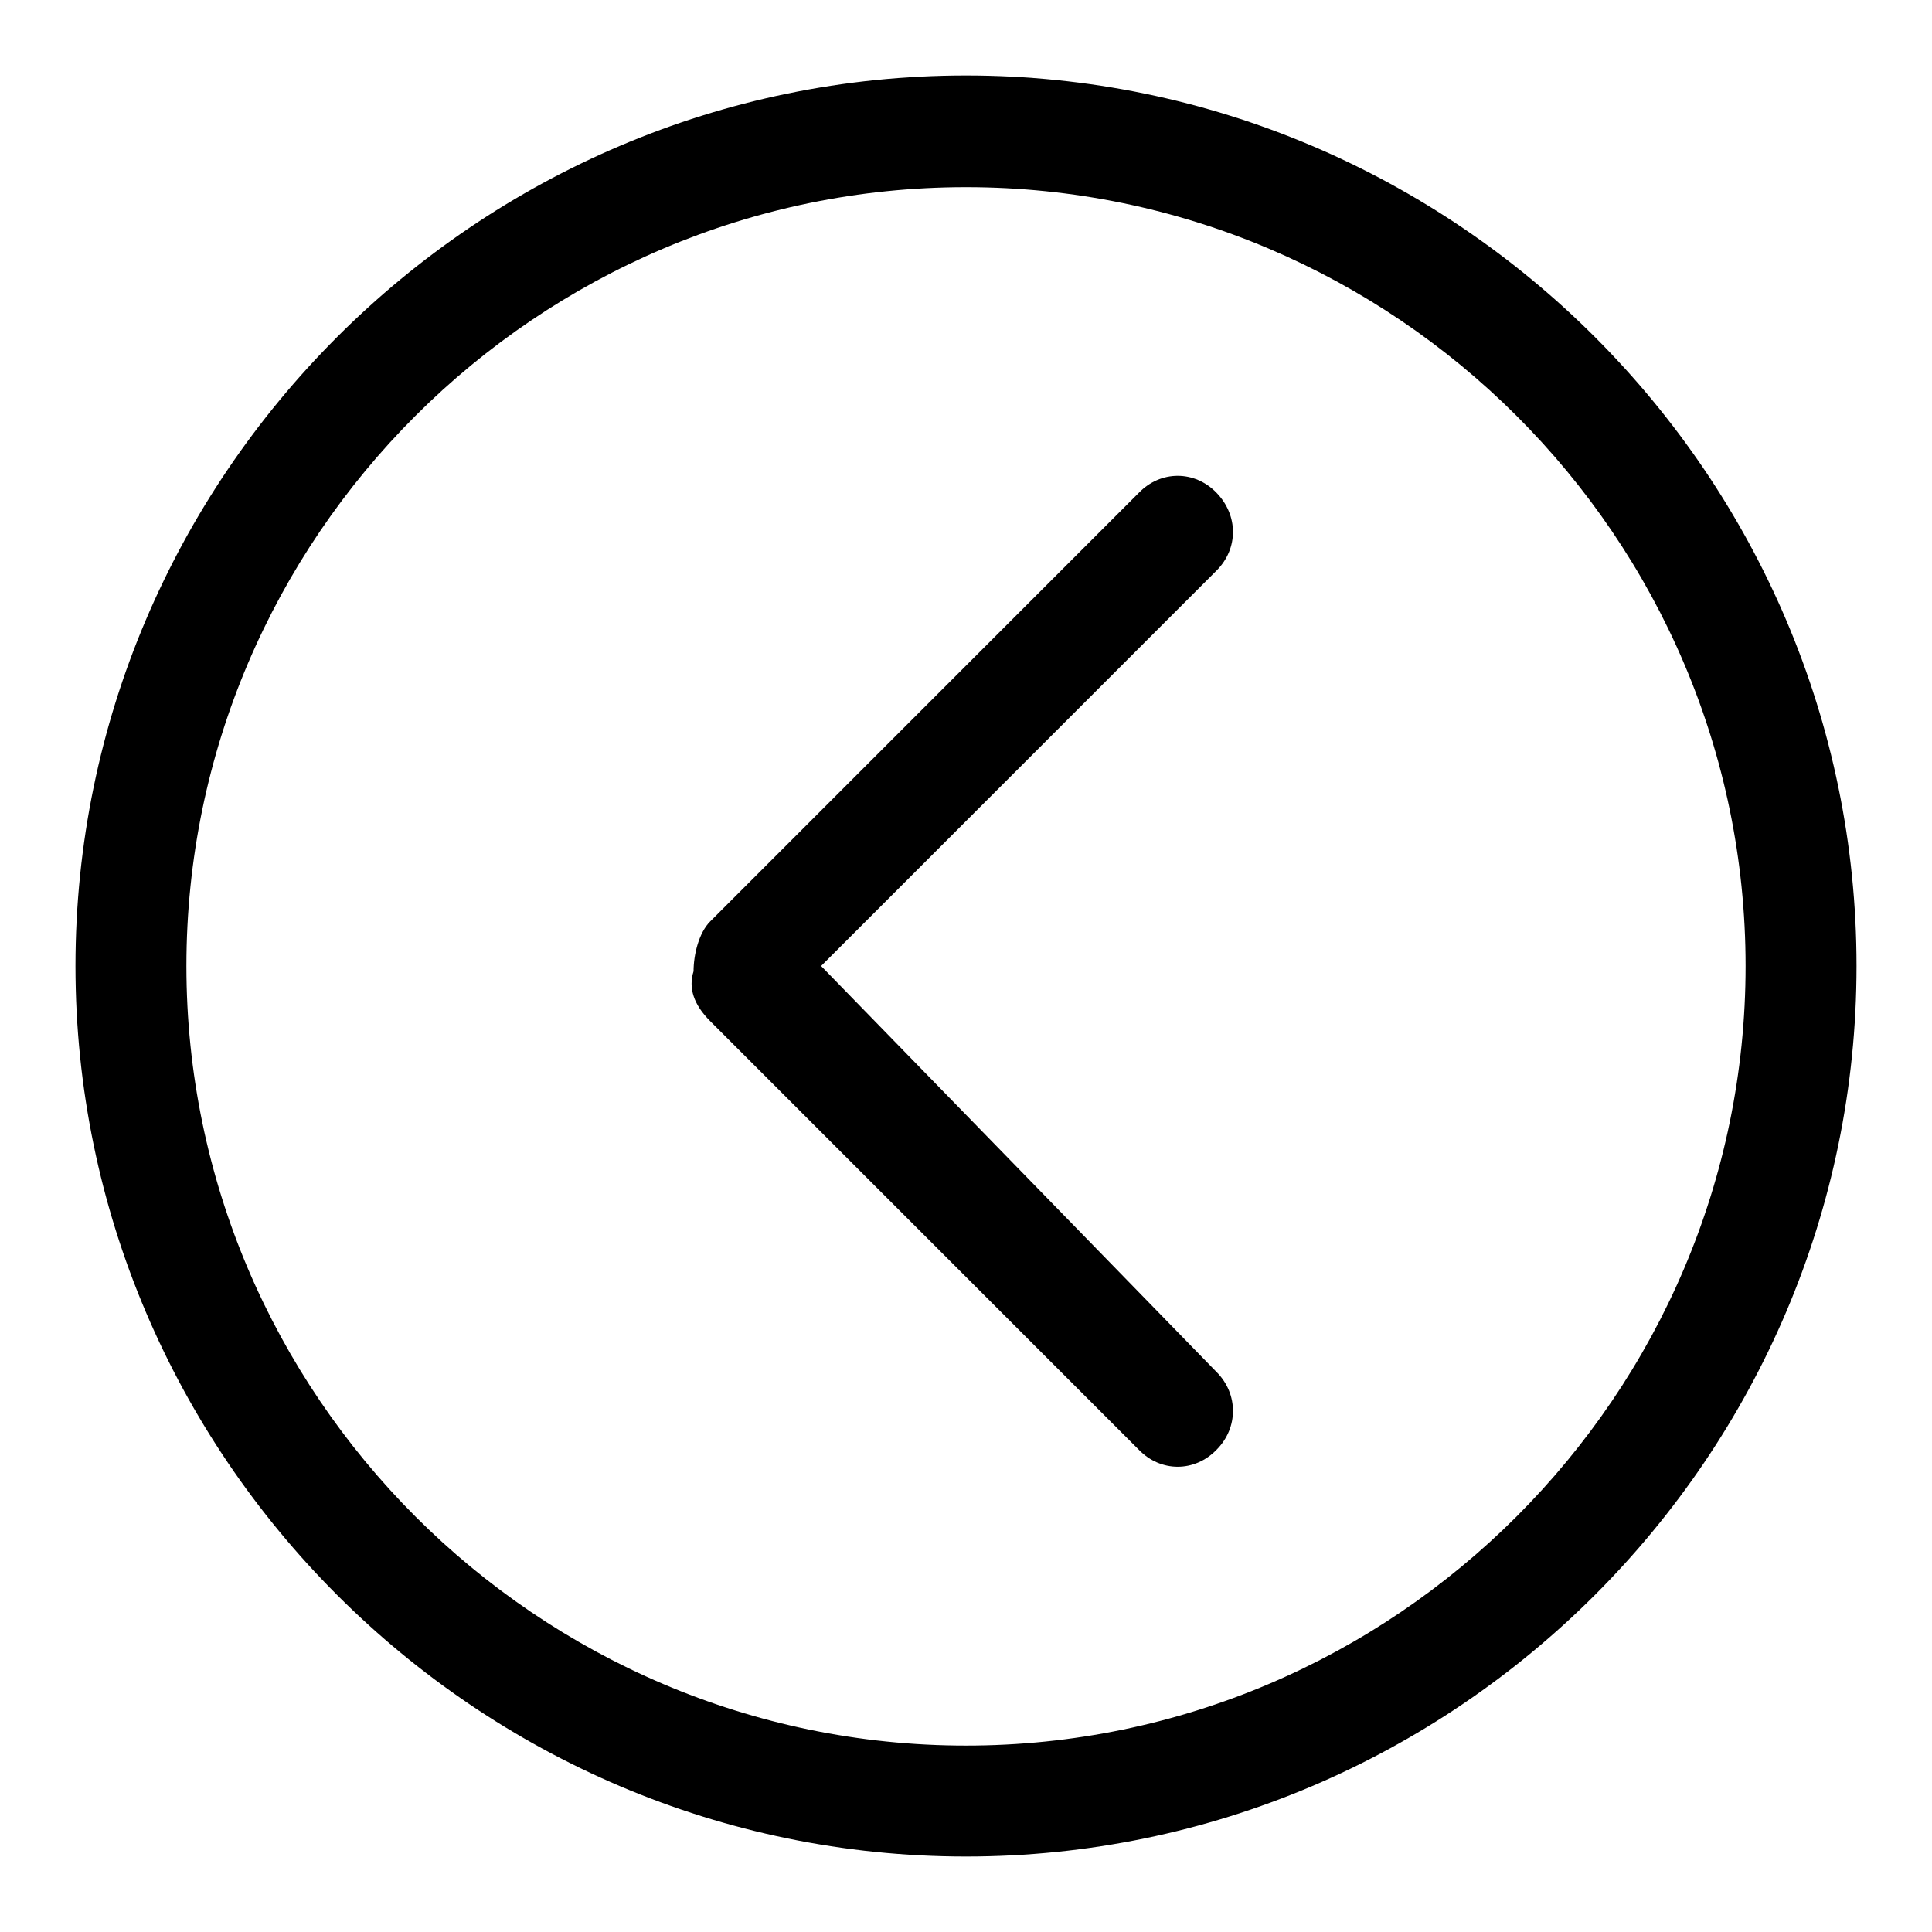 <?xml version="1.0" encoding="utf-8"?>
<!-- Svg Vector Icons : http://www.onlinewebfonts.com/icon -->
<!DOCTYPE svg PUBLIC "-//W3C//DTD SVG 1.1//EN" "http://www.w3.org/Graphics/SVG/1.1/DTD/svg11.dtd">
<svg version="1.1" xmlns="http://www.w3.org/2000/svg" xmlns:xlink="http://www.w3.org/1999/xlink" x="0px" y="0px" viewBox="0 0 256 256" enable-background="new 0 0 256 256" xml:space="preserve">
<g> <path fill="#000000" d="M161.2,65.3c-2.9-3-7.4-3-10.3,0l-56.8,56.8c-1.5,1.5-2.2,4.4-2.2,6.6c-0.7,2.2,0,4.4,2.2,6.6l56.8,56.8 c2.9,3,7.4,3,10.3,0c2.9-2.9,2.9-7.4,0-10.3L108.8,128l52.4-52.4C164.1,72.7,164.1,68.3,161.2,65.3z M128,10 C63.1,10,10,63.1,10,128c0,64.9,53.1,118,118,118c64.9,0,118-53.1,118-118C246,63.1,192.9,10,128,10z M128,231.3 c-56.8,0-103.3-46.5-103.3-103.3S71.2,24.8,128,24.8S231.3,71.2,231.3,128S184.8,231.3,128,231.3z"/></g>
</svg>
